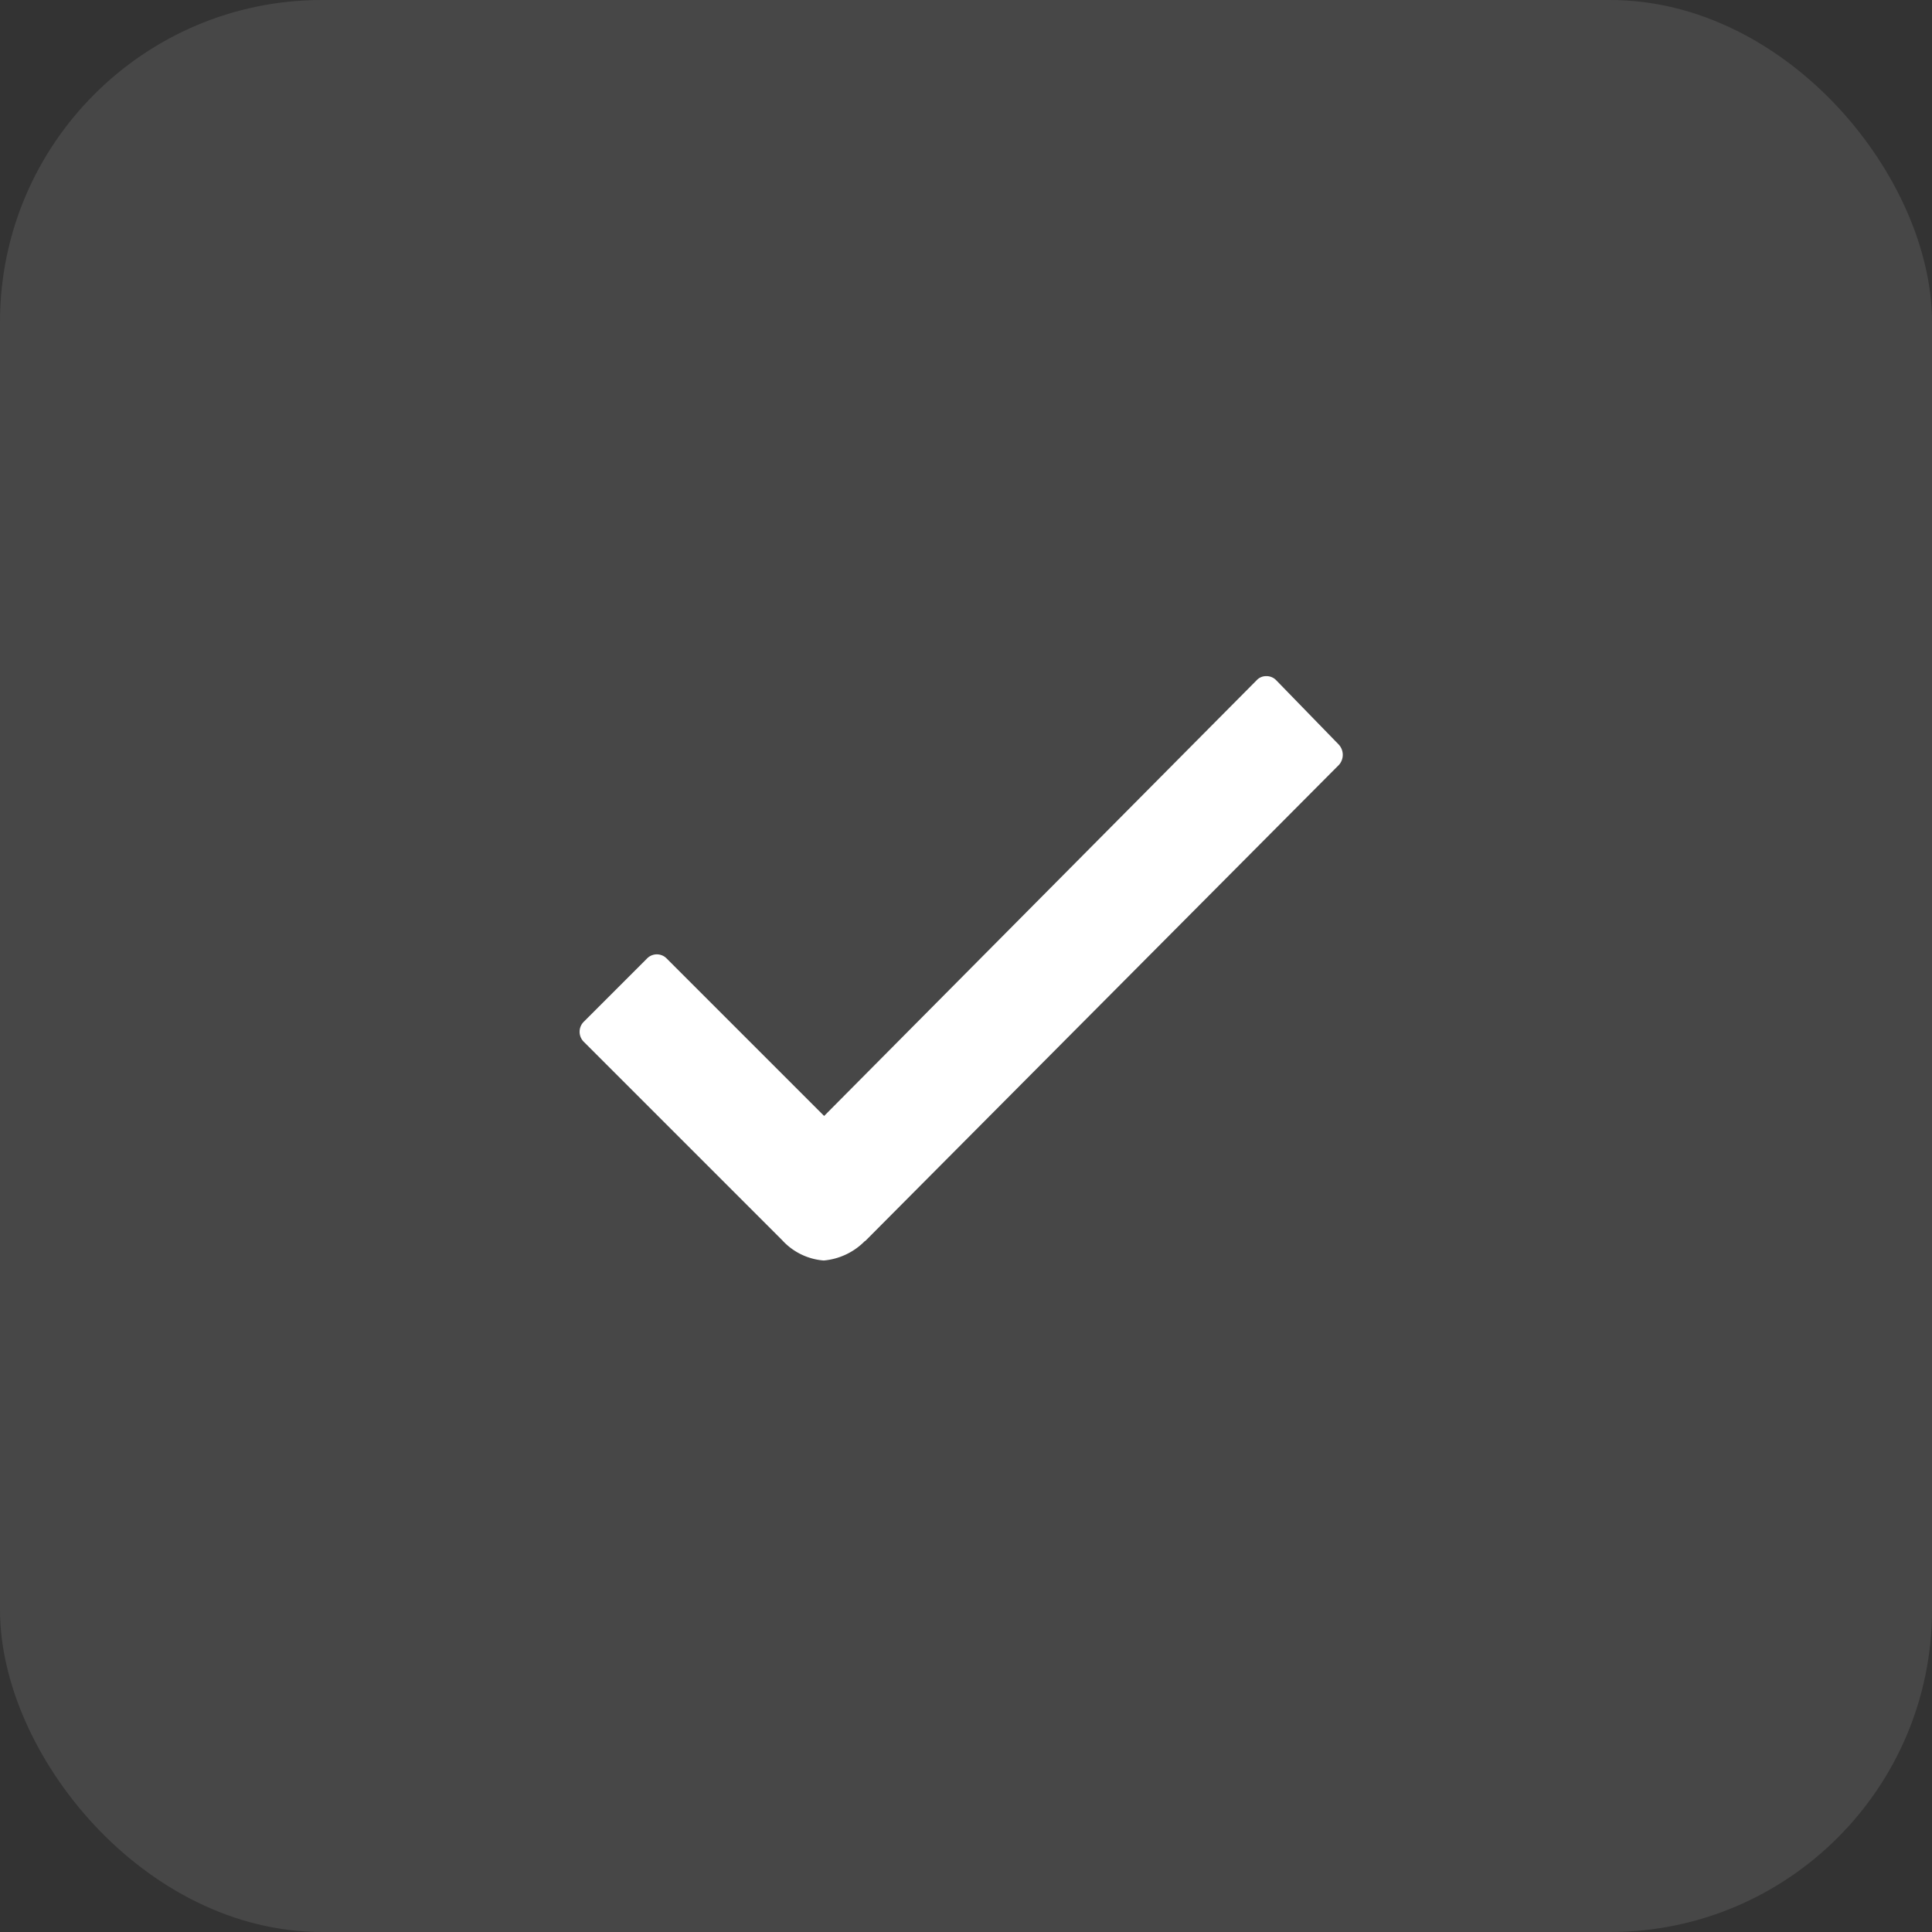 <svg xmlns="http://www.w3.org/2000/svg" width="60" height="60" viewBox="0 0 60 60">
  <rect x="0" y="0" width="60" height="60" fill="#333333" stroke="none"/>
  <g id="Group_7526" data-name="Group 7526" transform="translate(-821.5 -2124.729)">
    <rect id="Rectangle_25" data-name="Rectangle 25" width="60" height="60" rx="10" transform="translate(821.5 2124.729)" fill="#fff" opacity="0.1"/>
    <path id="Icon_ionic-ios-checkmark" data-name="Icon ionic-ios-checkmark" d="M34.009,14.33l-1.937-1.992a.416.416,0,0,0-.308-.132h0a.4.4,0,0,0-.308.132L18.028,25.865l-4.887-4.887a.426.426,0,0,0-.616,0l-1.959,1.959a.439.439,0,0,0,0,.627l6.163,6.163a1.949,1.949,0,0,0,1.288.627,2.042,2.042,0,0,0,1.277-.605h.011L34.02,14.958A.47.47,0,0,0,34.009,14.33Z" transform="translate(829.066 2133.521)" fill="#fff"/>
  </g>
</svg>
